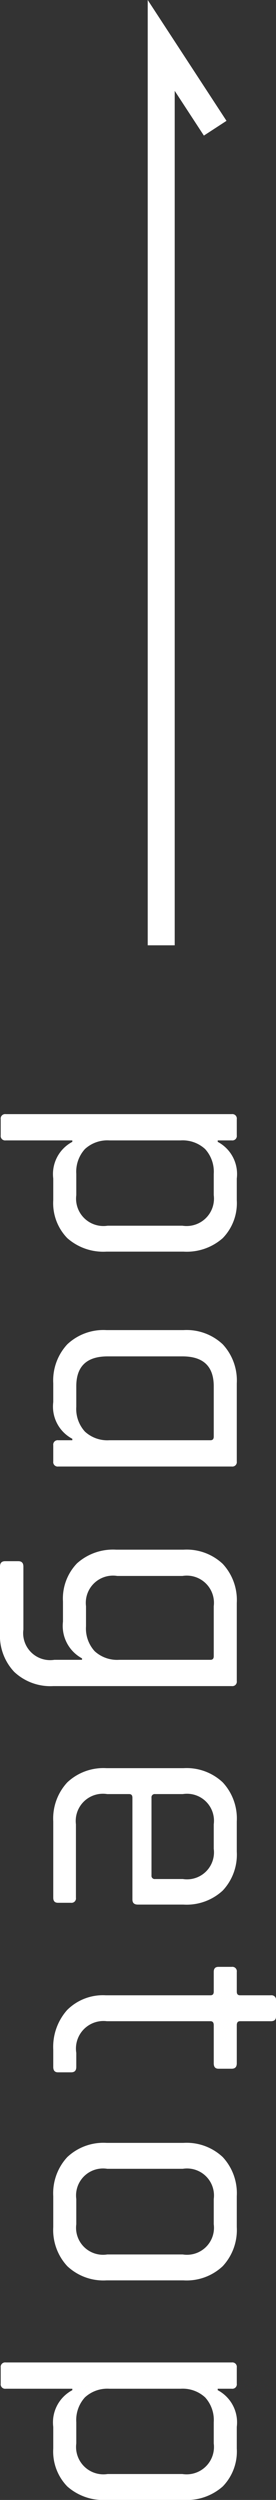 <svg xmlns="http://www.w3.org/2000/svg" width="15.34" height="138.904" viewBox="0 0 15.34 138.904">
    <rect x="0" y="0" width="15.34" height="138.904" fill="#333333" stroke="none"/>
    <g id="グループ_1414" data-name="グループ 1414" transform="translate(-1354.04 -6379.476)">
      <path id="パス_4833" data-name="パス 4833" d="M2.56,2.92h-.9a.247.247,0,0,1-.28-.28V-9.92a.247.247,0,0,1,.28-.28h.9a.247.247,0,0,1,.28.28v.78h.08A2.025,2.025,0,0,1,4.96-10.2h1.2a2.79,2.79,0,0,1,2.11.78,3.016,3.016,0,0,1,.75,2.18v4.28A3.016,3.016,0,0,1,8.27-.78,2.79,2.79,0,0,1,6.16,0H4.96A2.025,2.025,0,0,1,2.92-1.06H2.84v3.7A.247.247,0,0,1,2.56,2.92ZM4.7-1.28H5.88a1.521,1.521,0,0,0,1.7-1.74V-7.18a1.521,1.521,0,0,0-1.7-1.74H4.7a1.868,1.868,0,0,0-1.38.48,1.839,1.839,0,0,0-.48,1.36v3.96a1.839,1.839,0,0,0,.48,1.36A1.868,1.868,0,0,0,4.7-1.28ZM17.38,0H16.34a2.954,2.954,0,0,1-2.17-.78,2.925,2.925,0,0,1-.79-2.18V-7.24a2.925,2.925,0,0,1,.79-2.18,2.954,2.954,0,0,1,2.17-.78h4.34a.247.247,0,0,1,.28.28V-.28a.247.247,0,0,1-.28.28h-.9a.247.247,0,0,1-.28-.28v-.78h-.08A2.025,2.025,0,0,1,17.38,0ZM19.5-3.12V-8.74q0-.18-.2-.18H16.5q-1.66,0-1.66,1.74v4.16q0,1.74,1.66,1.74h1.14a1.868,1.868,0,0,0,1.38-.48A1.839,1.839,0,0,0,19.5-3.12ZM29.58-.54H28.46a2.823,2.823,0,0,1-2.12-.78,2.992,2.992,0,0,1-.76-2.18V-7.24a2.925,2.925,0,0,1,.79-2.18,2.954,2.954,0,0,1,2.17-.78h4.34a.247.247,0,0,1,.28.28V0a2.932,2.932,0,0,1-.79,2.17,2.932,2.932,0,0,1-2.17.79H26.52q-.3,0-.3-.28V1.94q0-.28.3-.28h3.5A1.5,1.5,0,0,0,31.7-.06V-1.6h-.08A2.049,2.049,0,0,1,29.58-.54ZM31.7-3.66V-8.74q0-.18-.2-.18H28.72a1.512,1.512,0,0,0-1.68,1.74v3.62a1.512,1.512,0,0,0,1.68,1.74h1.12a1.868,1.868,0,0,0,1.38-.48A1.839,1.839,0,0,0,31.7-3.66ZM44.92,0H40.68a2.954,2.954,0,0,1-2.17-.78,2.925,2.925,0,0,1-.79-2.18V-7.24a2.925,2.925,0,0,1,.79-2.18,2.954,2.954,0,0,1,2.17-.78h1.68a2.919,2.919,0,0,1,2.16.78,2.947,2.947,0,0,1,.78,2.18V-4.7q0,.3-.28.3H39.36q-.2,0-.2.18V-3a1.512,1.512,0,0,0,1.68,1.74h4.08a.247.247,0,0,1,.28.28v.72Q45.2,0,44.92,0ZM39.36-5.46h4.32a.177.177,0,0,0,.2-.2V-7.2A1.5,1.5,0,0,0,42.2-8.92H40.84A1.5,1.5,0,0,0,39.16-7.2v1.54A.177.177,0,0,0,39.36-5.46ZM50.14-8.92h-1.1q-.28,0-.28-.26v-.74a.247.247,0,0,1,.28-.28h1.1q.2,0,.2-.18V-12.1a.247.247,0,0,1,.28-.28h.9q.26,0,.26.28v1.72q0,.18.22.18h2.12q.3,0,.3.28v.74q0,.26-.3.26H52q-.22,0-.22.18v5.76a1.53,1.53,0,0,0,1.76,1.7h.78q.3,0,.3.28v.74q0,.26-.3.26h-.96a3.084,3.084,0,0,1-2.2-.77,2.806,2.806,0,0,1-.82-2.15V-8.74Q50.34-8.92,50.14-8.92ZM63.22,0H61.5a2.954,2.954,0,0,1-2.17-.78,2.925,2.925,0,0,1-.79-2.18V-7.24a2.925,2.925,0,0,1,.79-2.18,2.954,2.954,0,0,1,2.17-.78h1.72a2.954,2.954,0,0,1,2.17.78,2.925,2.925,0,0,1,.79,2.18v4.28a2.925,2.925,0,0,1-.79,2.18A2.954,2.954,0,0,1,63.22,0ZM61.66-1.28h1.4A1.5,1.5,0,0,0,64.74-3V-7.2a1.5,1.5,0,0,0-1.68-1.72h-1.4A1.5,1.5,0,0,0,59.98-7.2V-3A1.5,1.5,0,0,0,61.66-1.28Zm10.26,4.2h-.9a.247.247,0,0,1-.28-.28V-9.92a.247.247,0,0,1,.28-.28h.9a.247.247,0,0,1,.28.28v.78h.08a2.025,2.025,0,0,1,2.04-1.06h1.2a2.79,2.79,0,0,1,2.11.78,3.016,3.016,0,0,1,.75,2.18v4.28a3.016,3.016,0,0,1-.75,2.18A2.79,2.79,0,0,1,75.52,0h-1.2a2.025,2.025,0,0,1-2.04-1.06H72.2v3.7A.247.247,0,0,1,71.92,2.92Zm2.14-4.2h1.18a1.521,1.521,0,0,0,1.7-1.74V-7.18a1.521,1.521,0,0,0-1.7-1.74H74.06a1.868,1.868,0,0,0-1.38.48,1.839,1.839,0,0,0-.48,1.36v3.96a1.839,1.839,0,0,0,.48,1.36A1.868,1.868,0,0,0,74.06-1.28Z" transform="translate(1357 6440) rotate(90)" fill="#fff"/>
      <path id="パス_1264" data-name="パス 1264" d="M-16105.609-7399.348v-50l3,4.6" transform="translate(17468.609 13831.348)" fill="none" stroke="#fff" stroke-width="1.5"/>
    </g>
  </svg>
